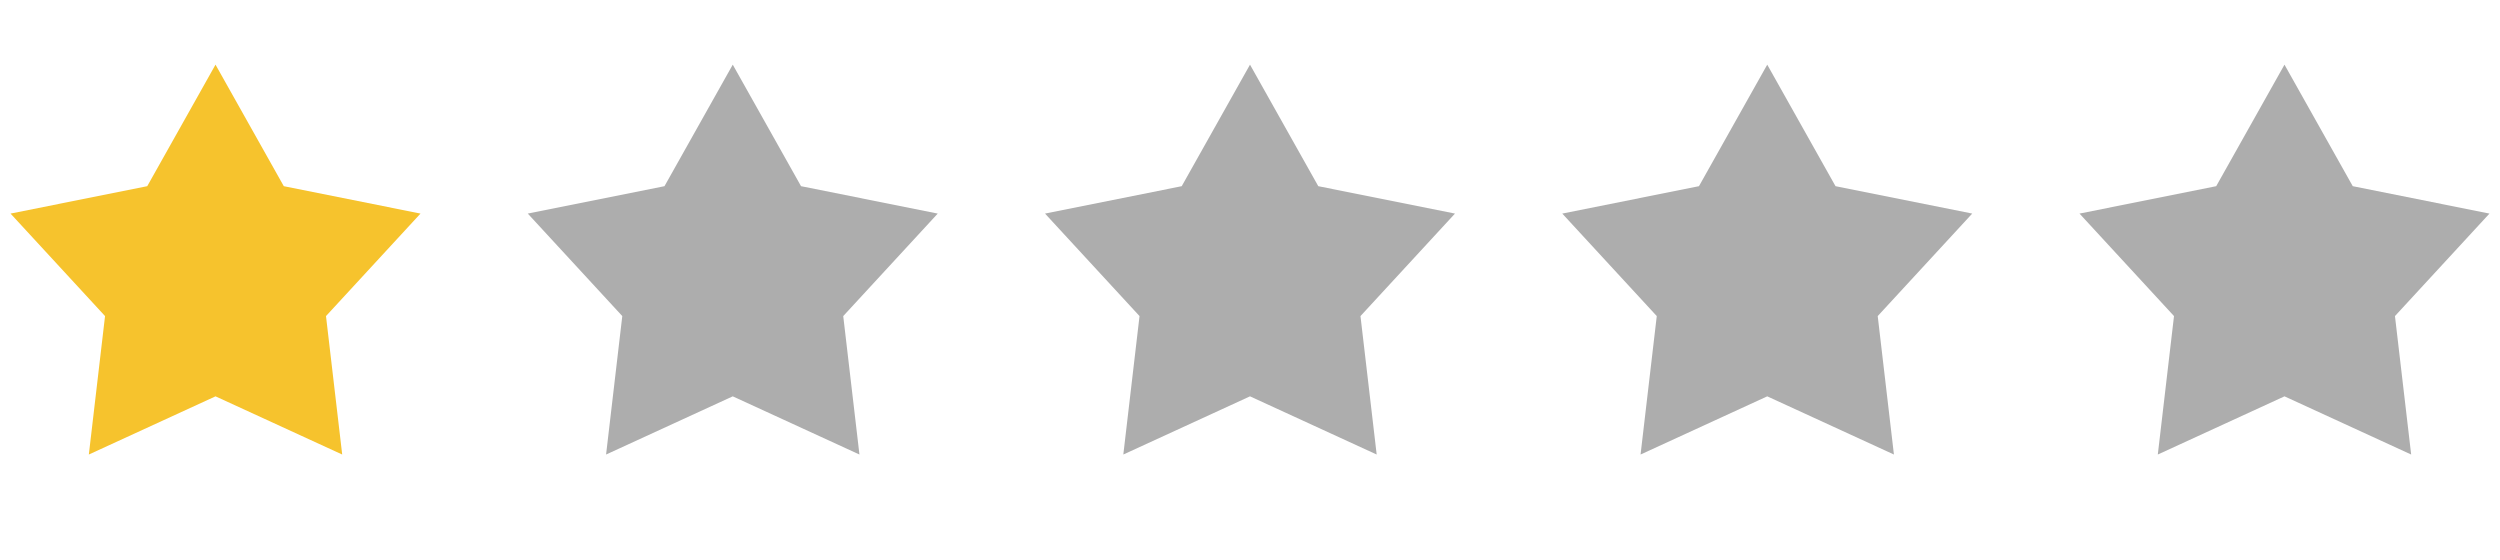 <svg width="116" height="26" viewBox="0 0 116 26" fill="none" xmlns="http://www.w3.org/2000/svg">
<path d="M10 3L13.168 8.639L19.511 9.91L15.126 14.666L15.878 21.09L10 18.39L4.122 21.09L4.874 14.666L0.489 9.91L6.832 8.639L10 3Z" fill="#F6C32D"/>
<path d="M34 3L37.168 8.639L43.511 9.91L39.126 14.666L39.878 21.09L34 18.39L28.122 21.09L28.874 14.666L24.489 9.91L30.832 8.639L34 3Z" fill="#ADADAD"/>
<path d="M58 3L61.168 8.639L67.511 9.91L63.126 14.666L63.878 21.09L58 18.39L52.122 21.09L52.874 14.666L48.489 9.91L54.832 8.639L58 3Z" fill="#ADADAD"/>
<path d="M82 3L85.168 8.639L91.511 9.91L87.126 14.666L87.878 21.09L82 18.39L76.122 21.09L76.874 14.666L72.489 9.91L78.832 8.639L82 3Z" fill="#ADADAD"/>
<path d="M106 3L109.168 8.639L115.511 9.91L111.126 14.666L111.878 21.09L106 18.39L100.122 21.09L100.874 14.666L96.489 9.91L102.832 8.639L106 3Z" fill="#ADADAD"/>
</svg>
